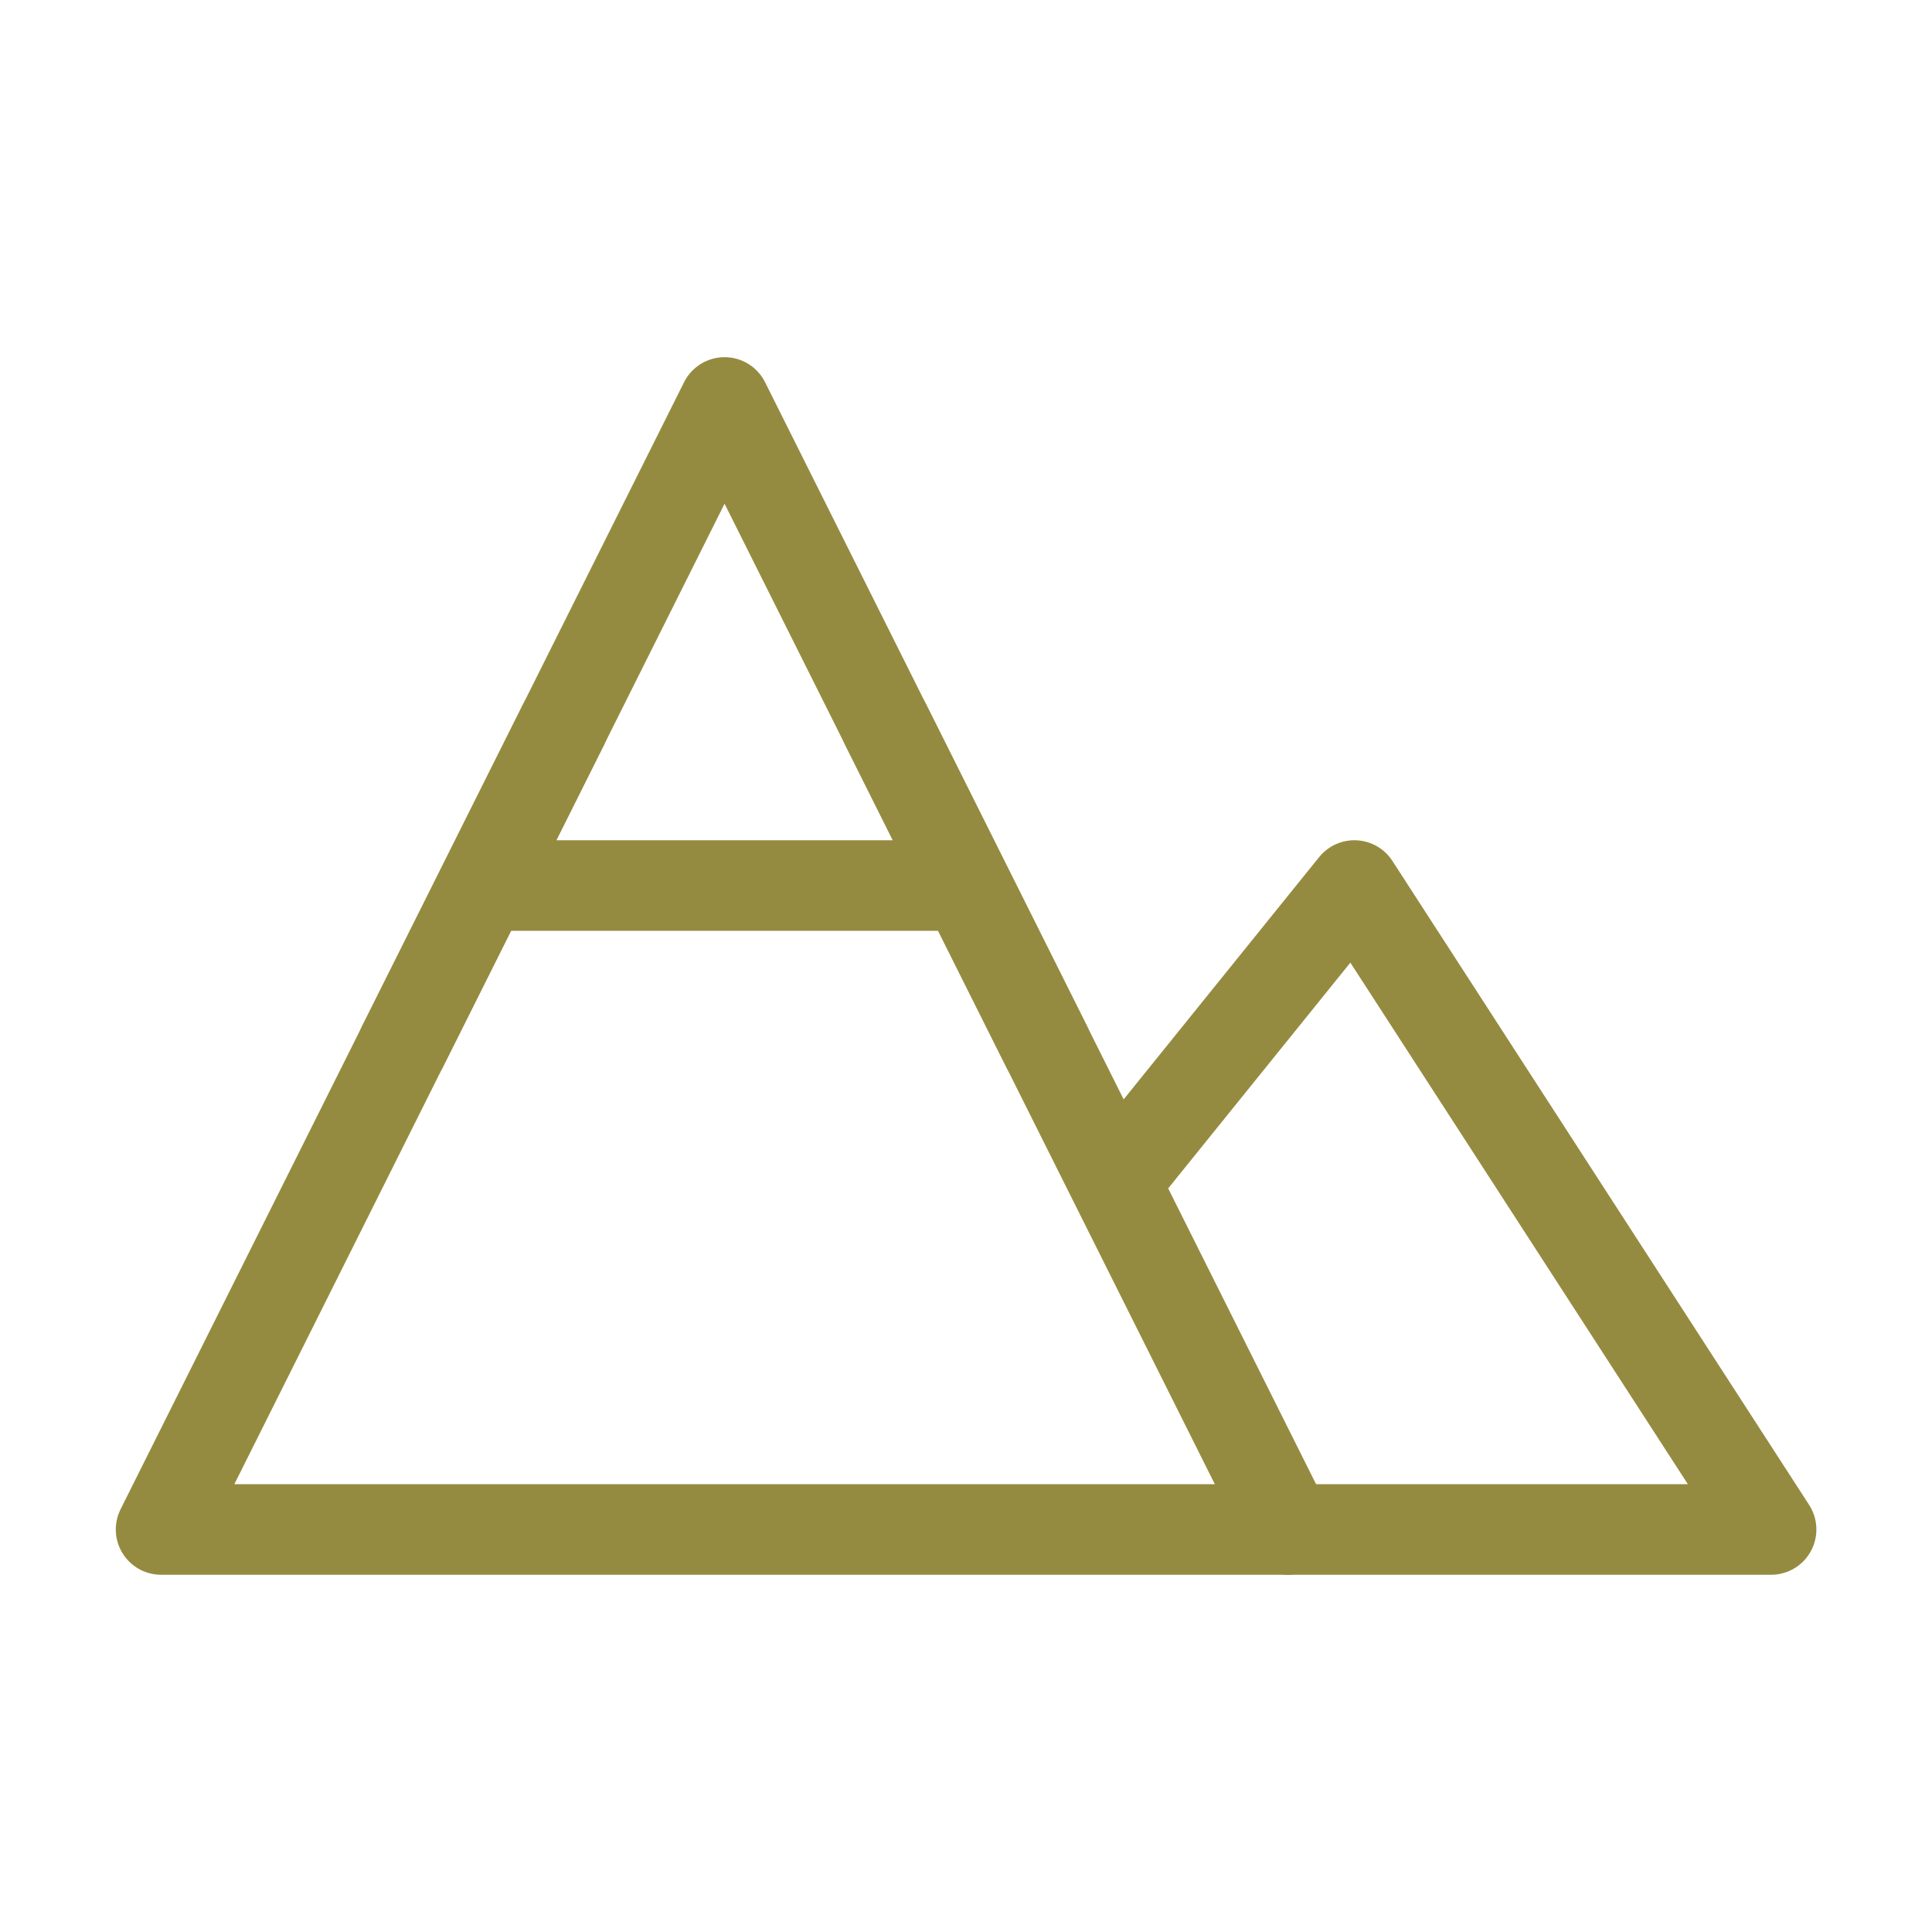 <svg width="32" height="32" viewBox="0 0 32 32" fill="none" xmlns="http://www.w3.org/2000/svg">
<path d="M12.001 6.666L21.335 25.333H2.668L12.001 6.666Z" stroke="#958B40" stroke-width="1.5" stroke-linejoin="round"/>
<path d="M18.668 19.333L22.433 14.667L29.335 25.333H21.335M8.001 14.667H16.001M9.335 12L6.668 17.333M14.668 12L17.335 17.333" stroke="#958B40" stroke-width="1.5" stroke-linecap="round" stroke-linejoin="round"/>
</svg>
